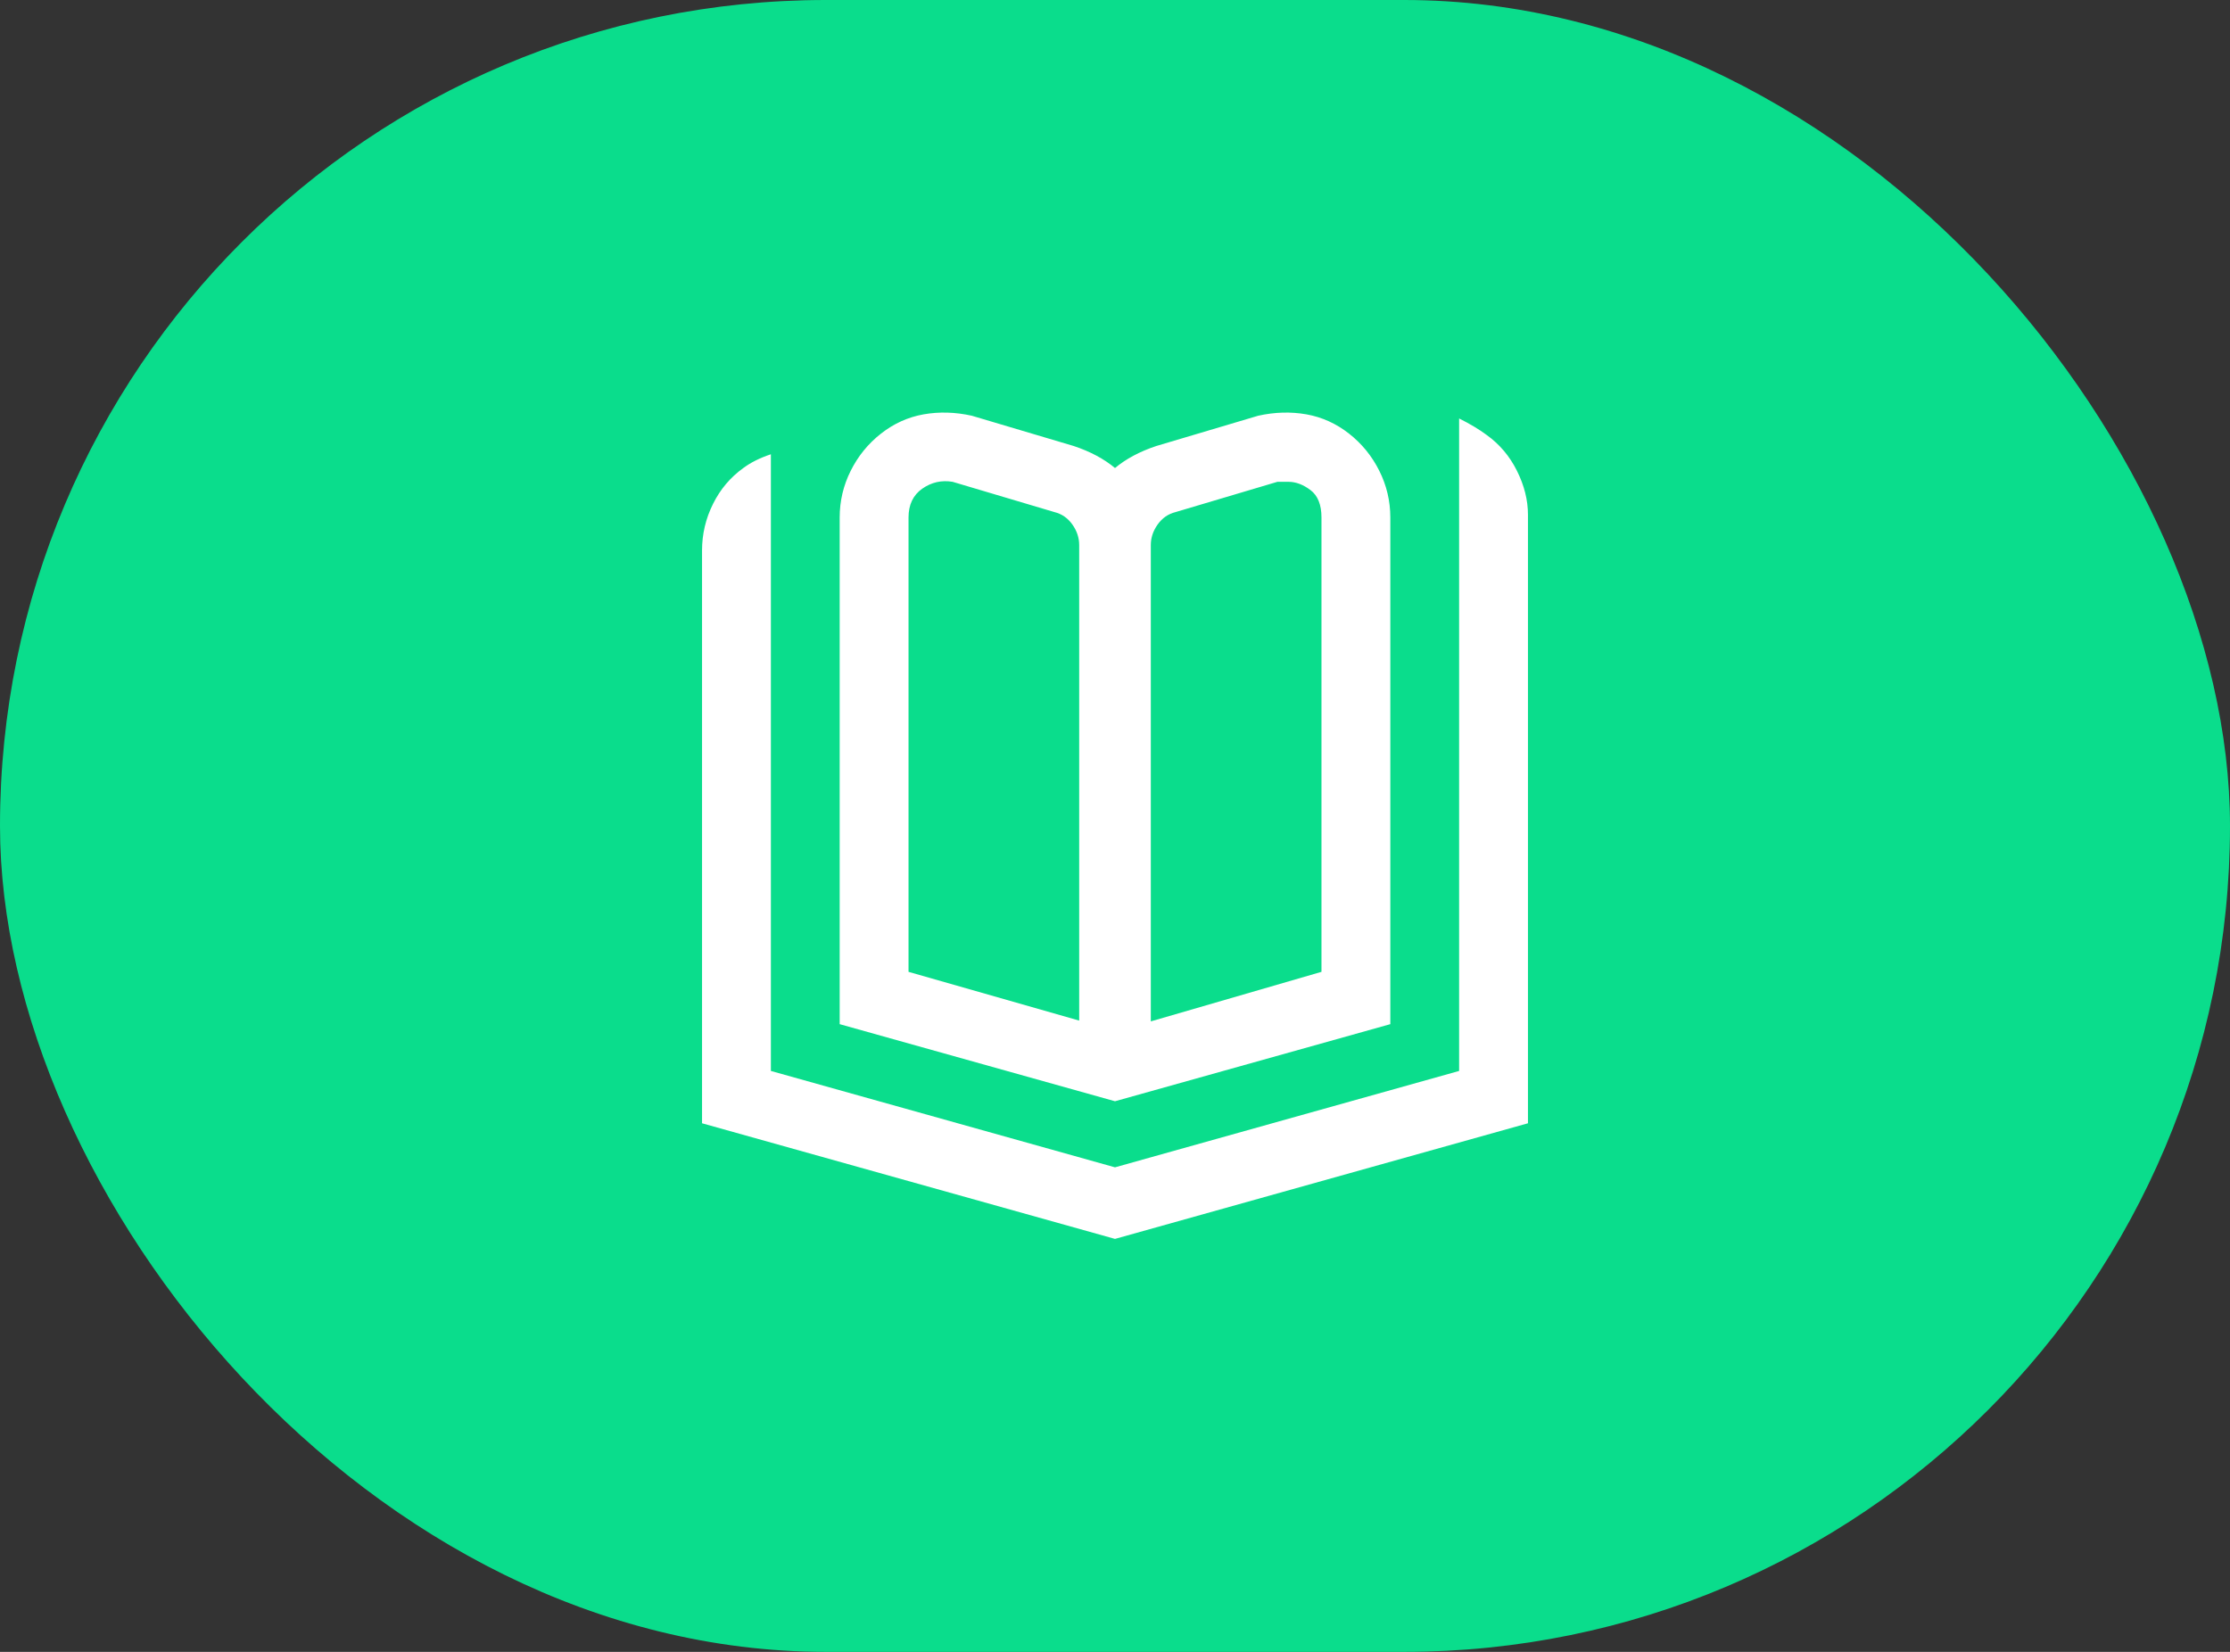 <svg xmlns="http://www.w3.org/2000/svg" width="54" height="40" viewBox="0 0 54 40" fill="none"><rect x="0" y="0" width="54" height="40" fill="#333333" stroke="none"/><rect width="54" height="40" rx="20" fill="#0ADD8C"></rect><g clip-path="url(#clip0_2799_347)"><path d="M33.667 24.8V12.533C33.667 12.133 33.578 11.756 33.4 11.4C33.222 11.044 32.978 10.744 32.667 10.5C32.356 10.256 32.011 10.1 31.633 10.033C31.256 9.967 30.867 9.978 30.467 10.067L28 10.8C27.6 10.933 27.267 11.111 27 11.333C26.733 11.111 26.4 10.933 26 10.8L23.533 10.067C23.133 9.978 22.744 9.967 22.367 10.033C21.989 10.1 21.644 10.256 21.333 10.5C21.022 10.744 20.778 11.044 20.6 11.4C20.422 11.756 20.333 12.133 20.333 12.533V24.8L27 26.667L33.667 24.8ZM27.867 13.2C27.867 13.022 27.922 12.856 28.033 12.7C28.144 12.544 28.289 12.444 28.467 12.4L30.933 11.667H31.2C31.378 11.667 31.556 11.733 31.733 11.867C31.911 12 32 12.222 32 12.533V23.533L27.867 24.733V13.2ZM26.2 24.733L22 23.533V12.533C22 12.222 22.111 11.989 22.333 11.833C22.556 11.678 22.8 11.622 23.067 11.667L25.533 12.4C25.711 12.444 25.856 12.544 25.967 12.7C26.078 12.856 26.133 13.022 26.133 13.2V24.733H26.2ZM37 12.467V27.2L27 30L17 27.2V13.333C17 12.933 17.089 12.556 17.267 12.2C17.444 11.844 17.689 11.556 18 11.333C18.178 11.2 18.4 11.089 18.667 11V25.933L27 28.267L35.333 25.933V10.133C35.6 10.267 35.822 10.4 36 10.533C36.311 10.756 36.556 11.044 36.733 11.4C36.911 11.756 37 12.111 37 12.467Z" fill="white"></path></g><defs><clipPath id="clip0_2799_347"><rect width="20" height="20" fill="white" transform="matrix(1 0 0 -1 17 30)"></rect></clipPath></defs></svg>